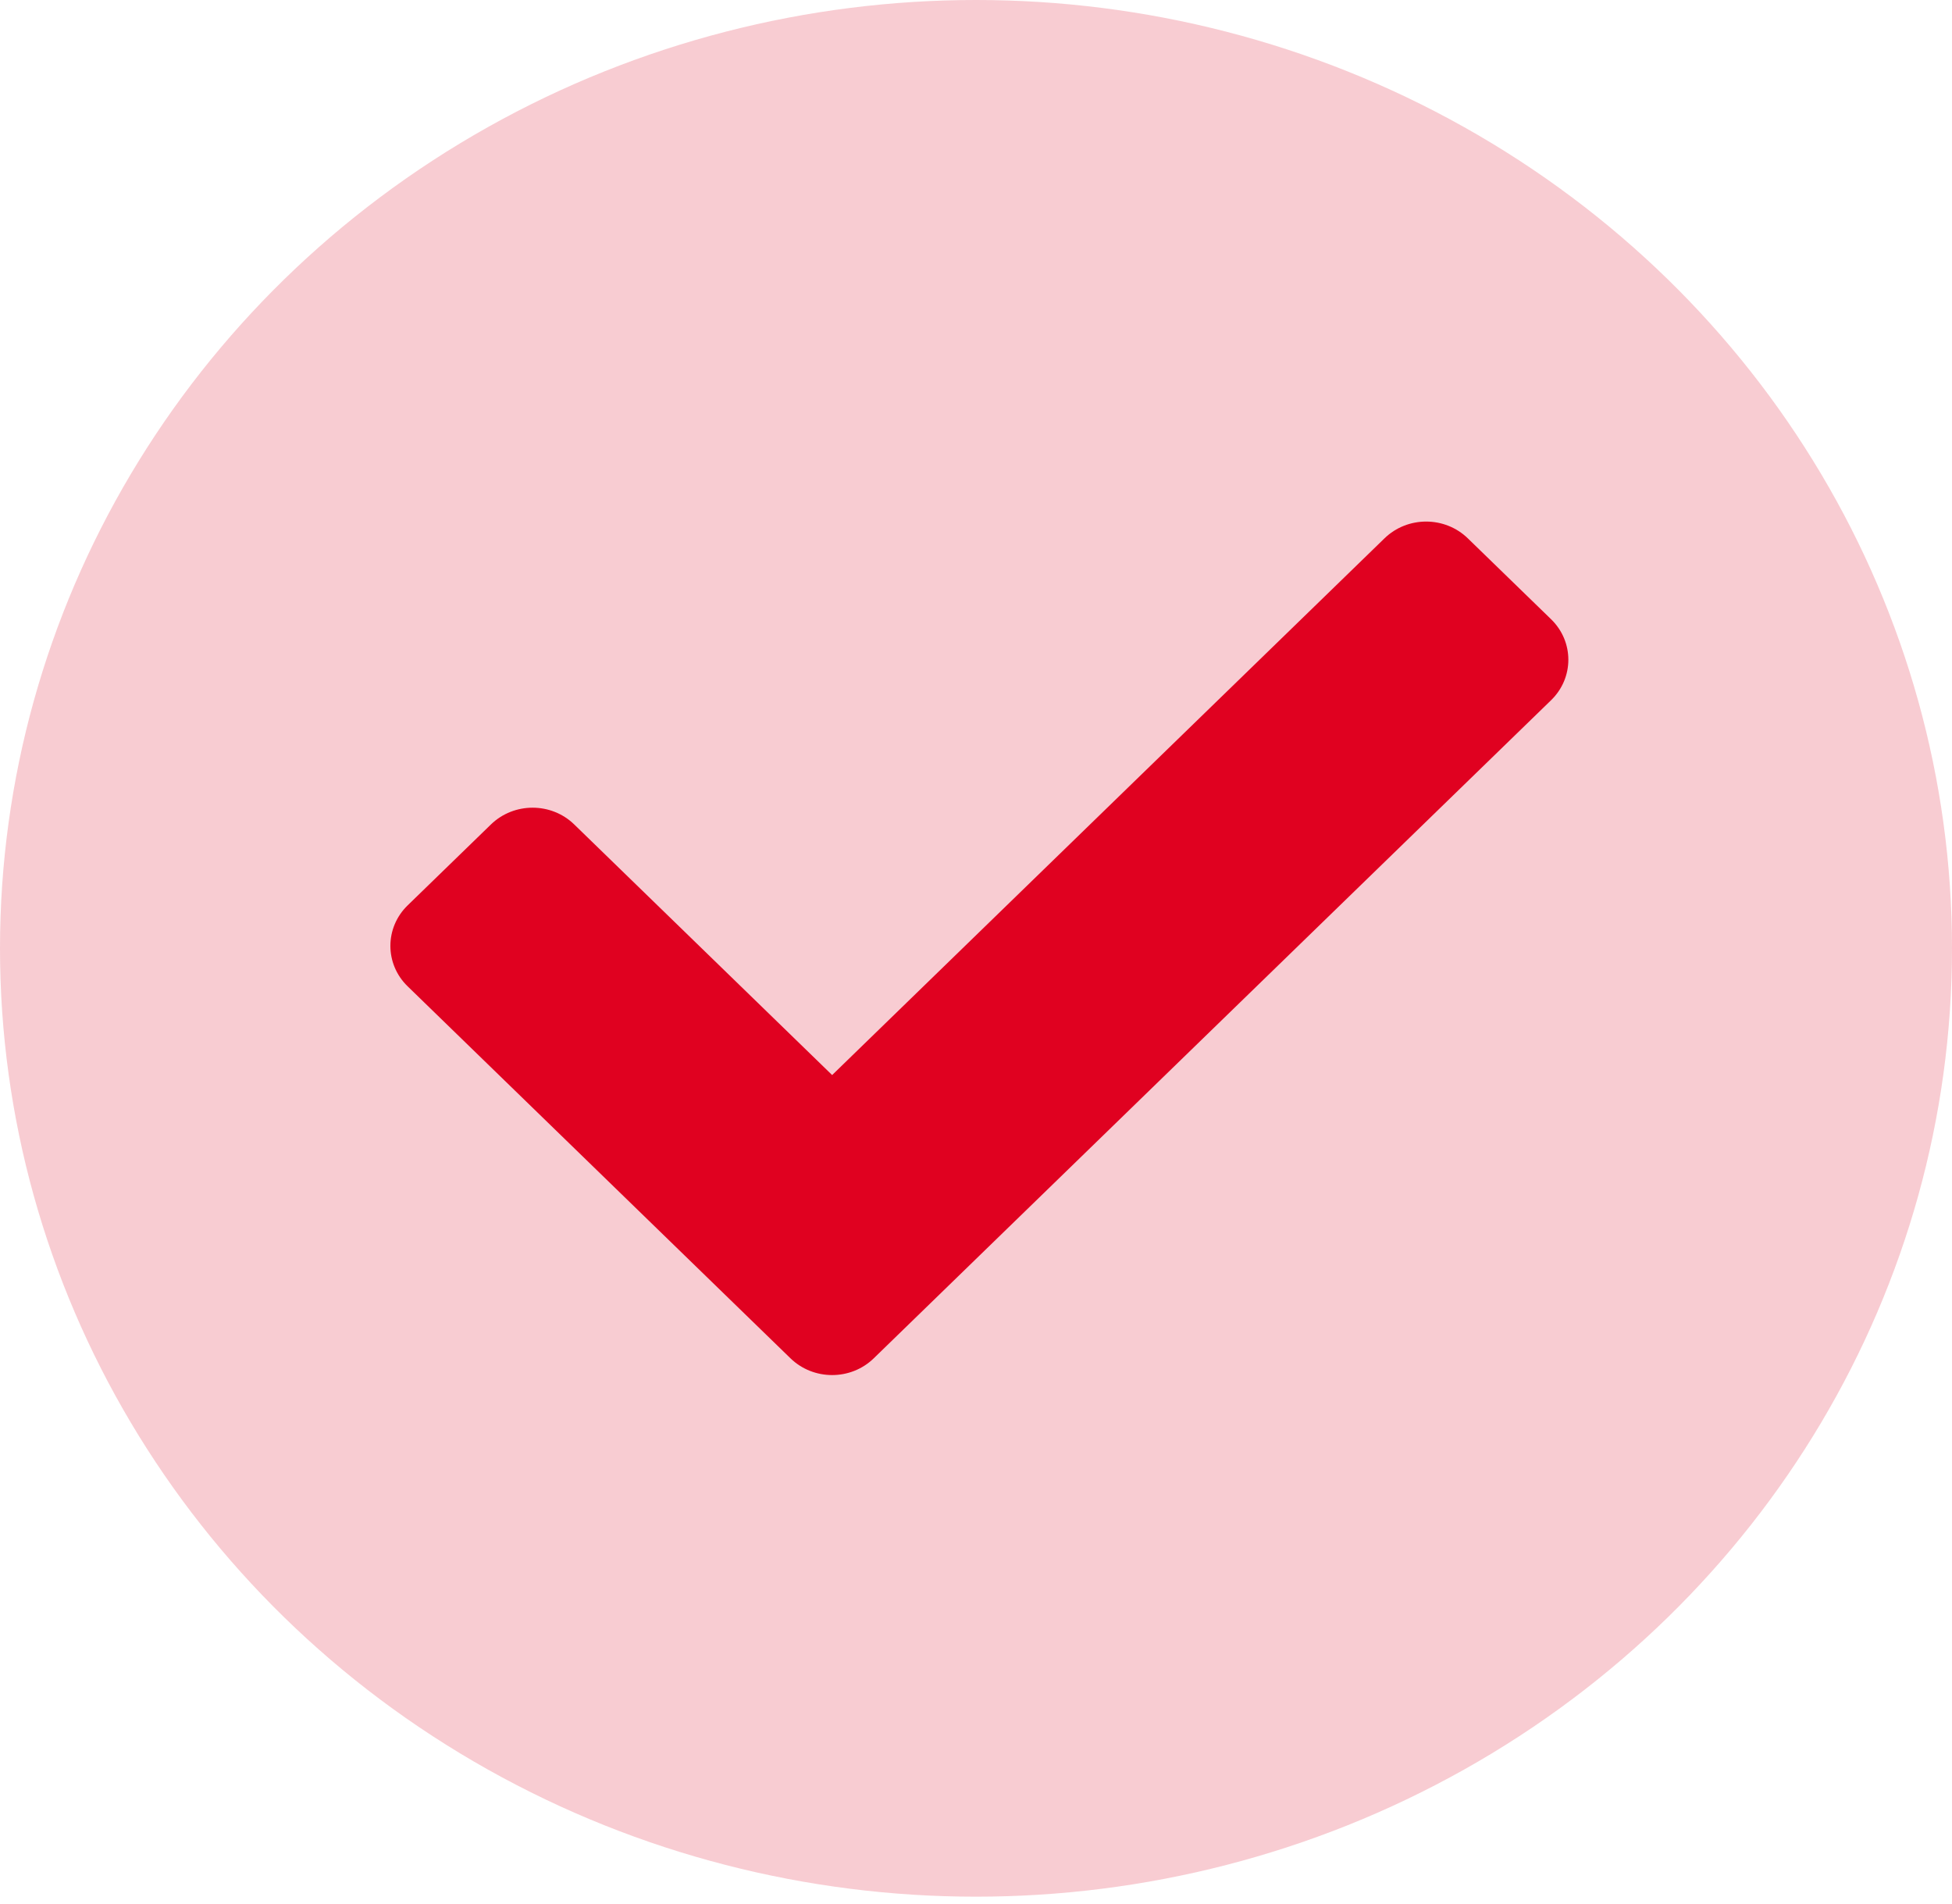 <svg width="40" height="39" viewBox="0 0 40 39" fill="none" xmlns="http://www.w3.org/2000/svg">
<ellipse cx="20" cy="19.429" rx="20" ry="19.429" fill="#E00120" fill-opacity="0.2"/>
<path d="M16.198 27.828L8.353 20.207C7.882 19.75 7.882 19.007 8.353 18.549L10.06 16.891C10.532 16.433 11.296 16.433 11.767 16.891L17.052 22.025L28.371 11.029C28.842 10.571 29.606 10.571 30.078 11.029L31.785 12.687C32.256 13.145 32.256 13.887 31.785 14.345L17.905 27.828C17.434 28.286 16.67 28.286 16.198 27.828Z" fill="#E00120"/>
</svg>
